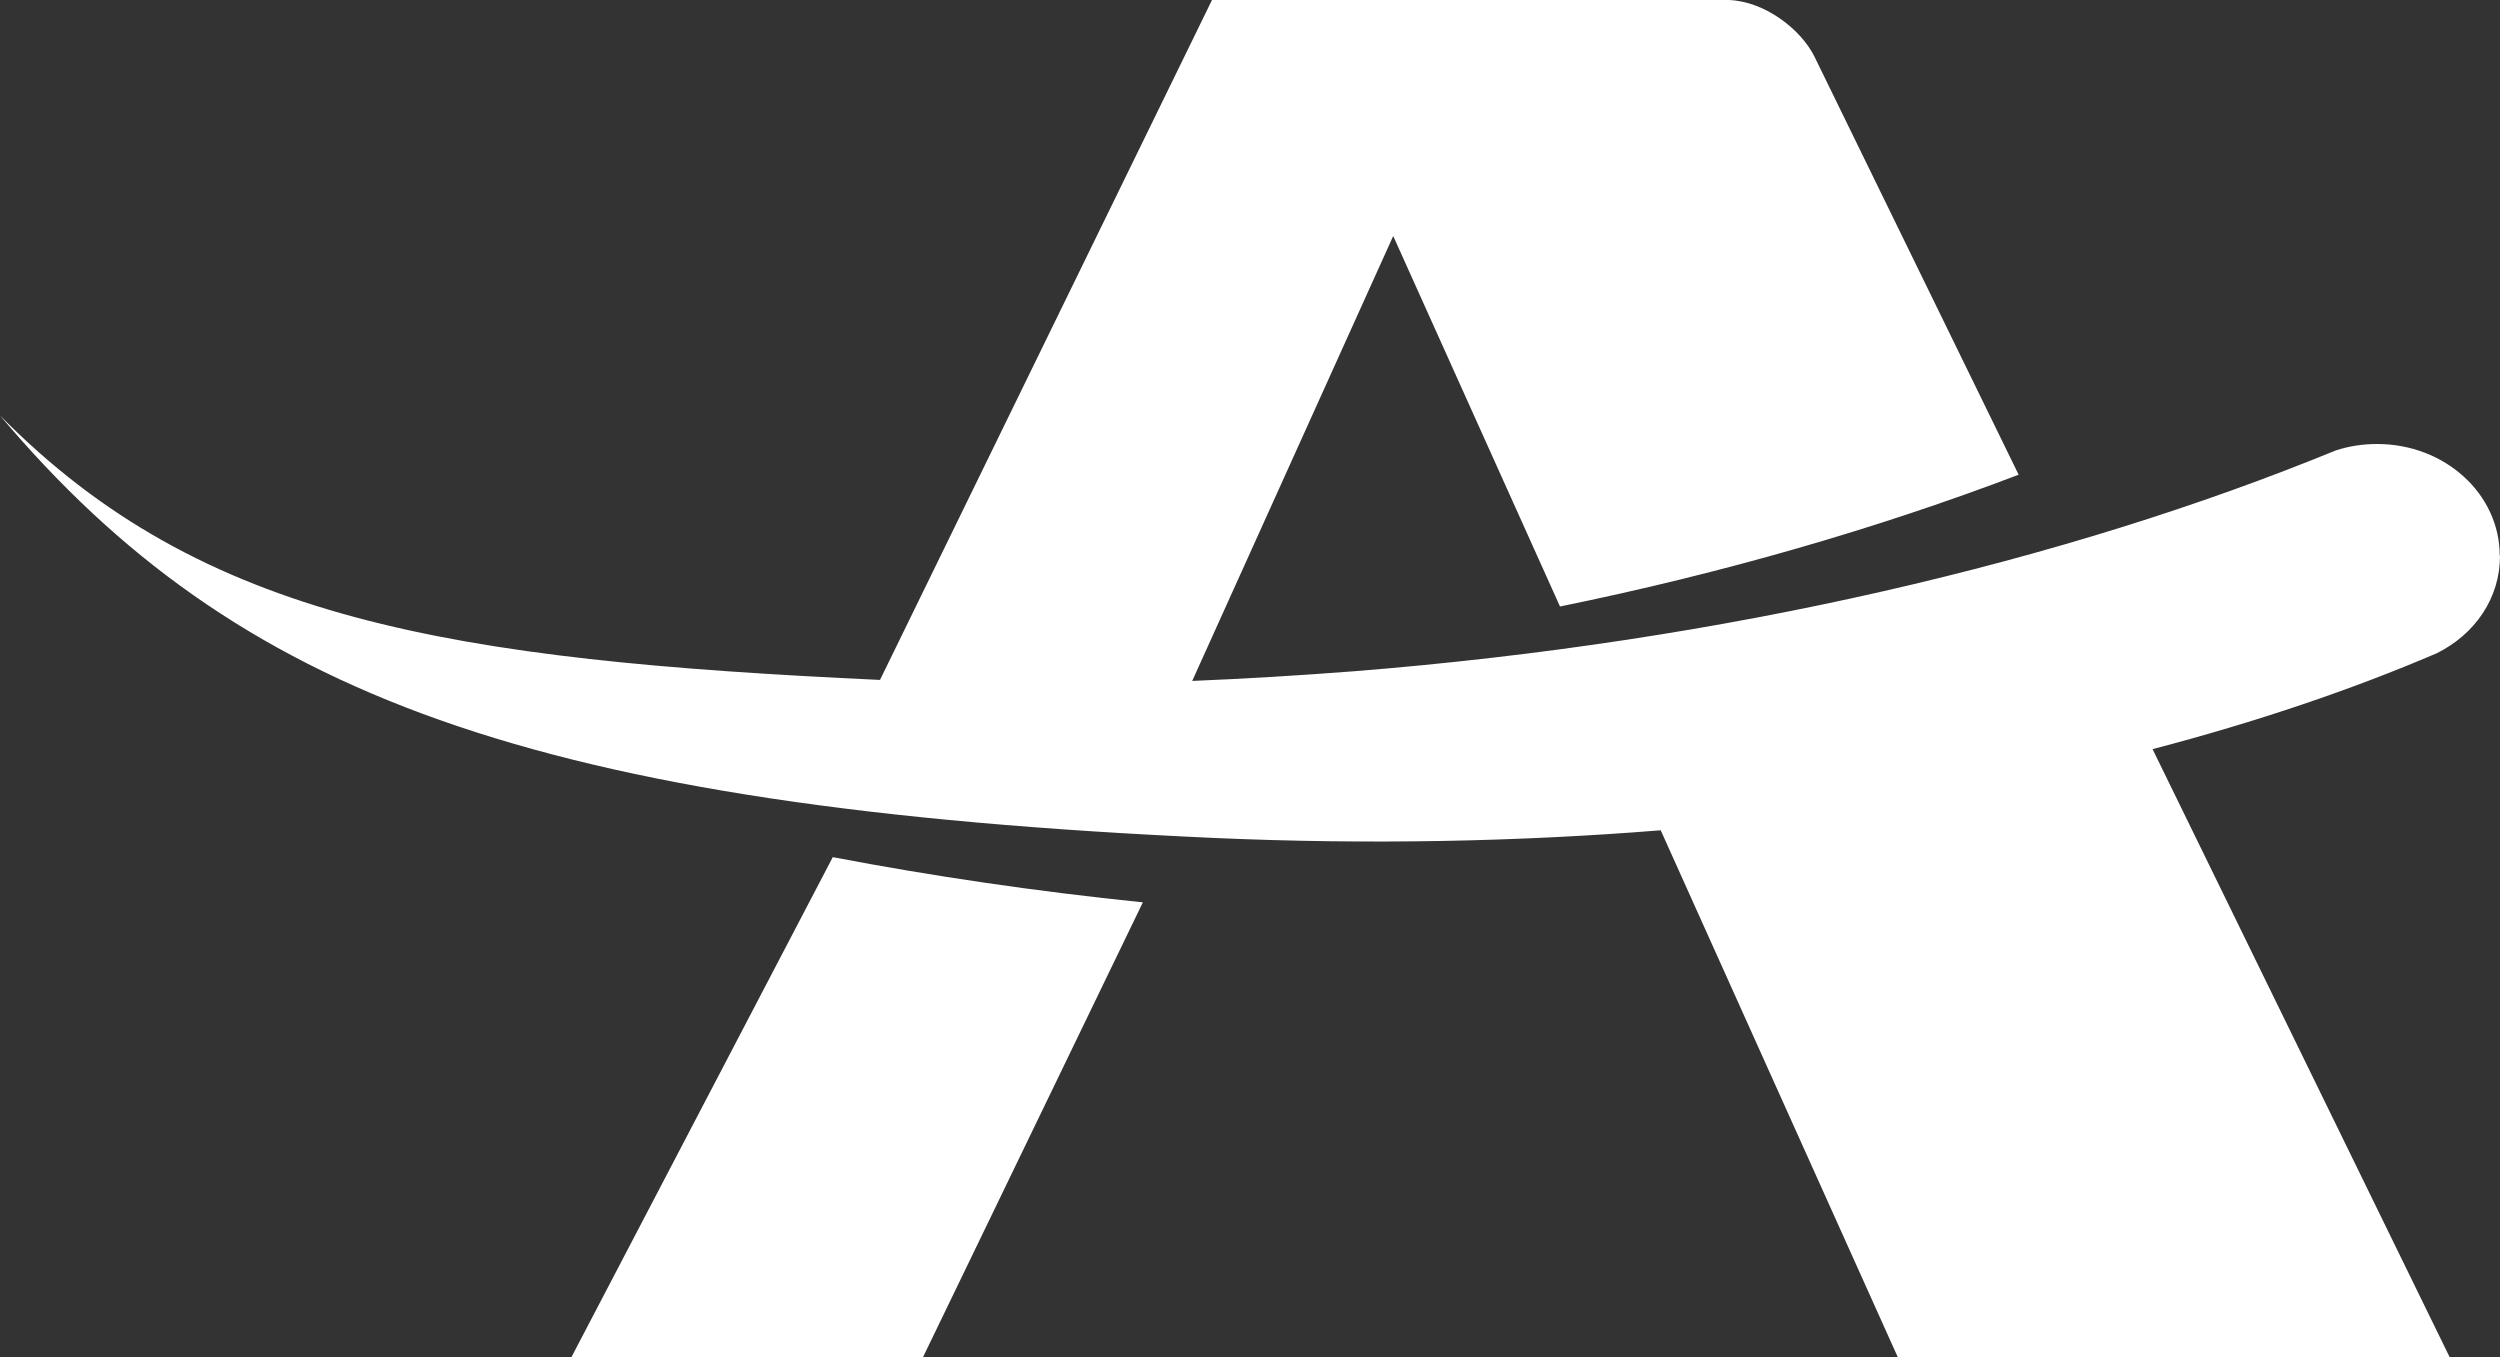 <?xml version="1.0" encoding="UTF-8"?>
<svg xmlns="http://www.w3.org/2000/svg" width="35" height="19" viewBox="0 0 35 19" fill="none">
  <rect x="0" y="0" width="35" height="19" fill="#333333" stroke="none"/>
  <path d="M11.659 12L8 19H12.922L16 12.633C14.497 12.479 13.048 12.265 11.659 12Z" fill="white"></path>
  <path d="M34.996 7.778C34.996 6.915 34.229 6.216 33.279 6.216C33.078 6.216 32.877 6.247 32.698 6.307C28.915 7.859 24.168 8.981 18.964 9.397C18.2 9.456 17.443 9.502 16.691 9.533L19.505 3.304L21.84 8.491C24.131 8.023 26.288 7.397 28.261 6.646L25.403 0.794C25.213 0.409 24.705 0.017 24.201 0H16.968L12.32 9.519C6.308 9.24 2.832 8.687 0 5.817C3.3 9.729 7.448 11.302 17.012 11.732C19.168 11.826 21.259 11.784 23.25 11.624L26.569 19H34.295L30.136 10.488C31.579 10.11 32.917 9.659 34.116 9.145C34.649 8.879 35 8.376 35 7.782" fill="white"></path>
</svg>

